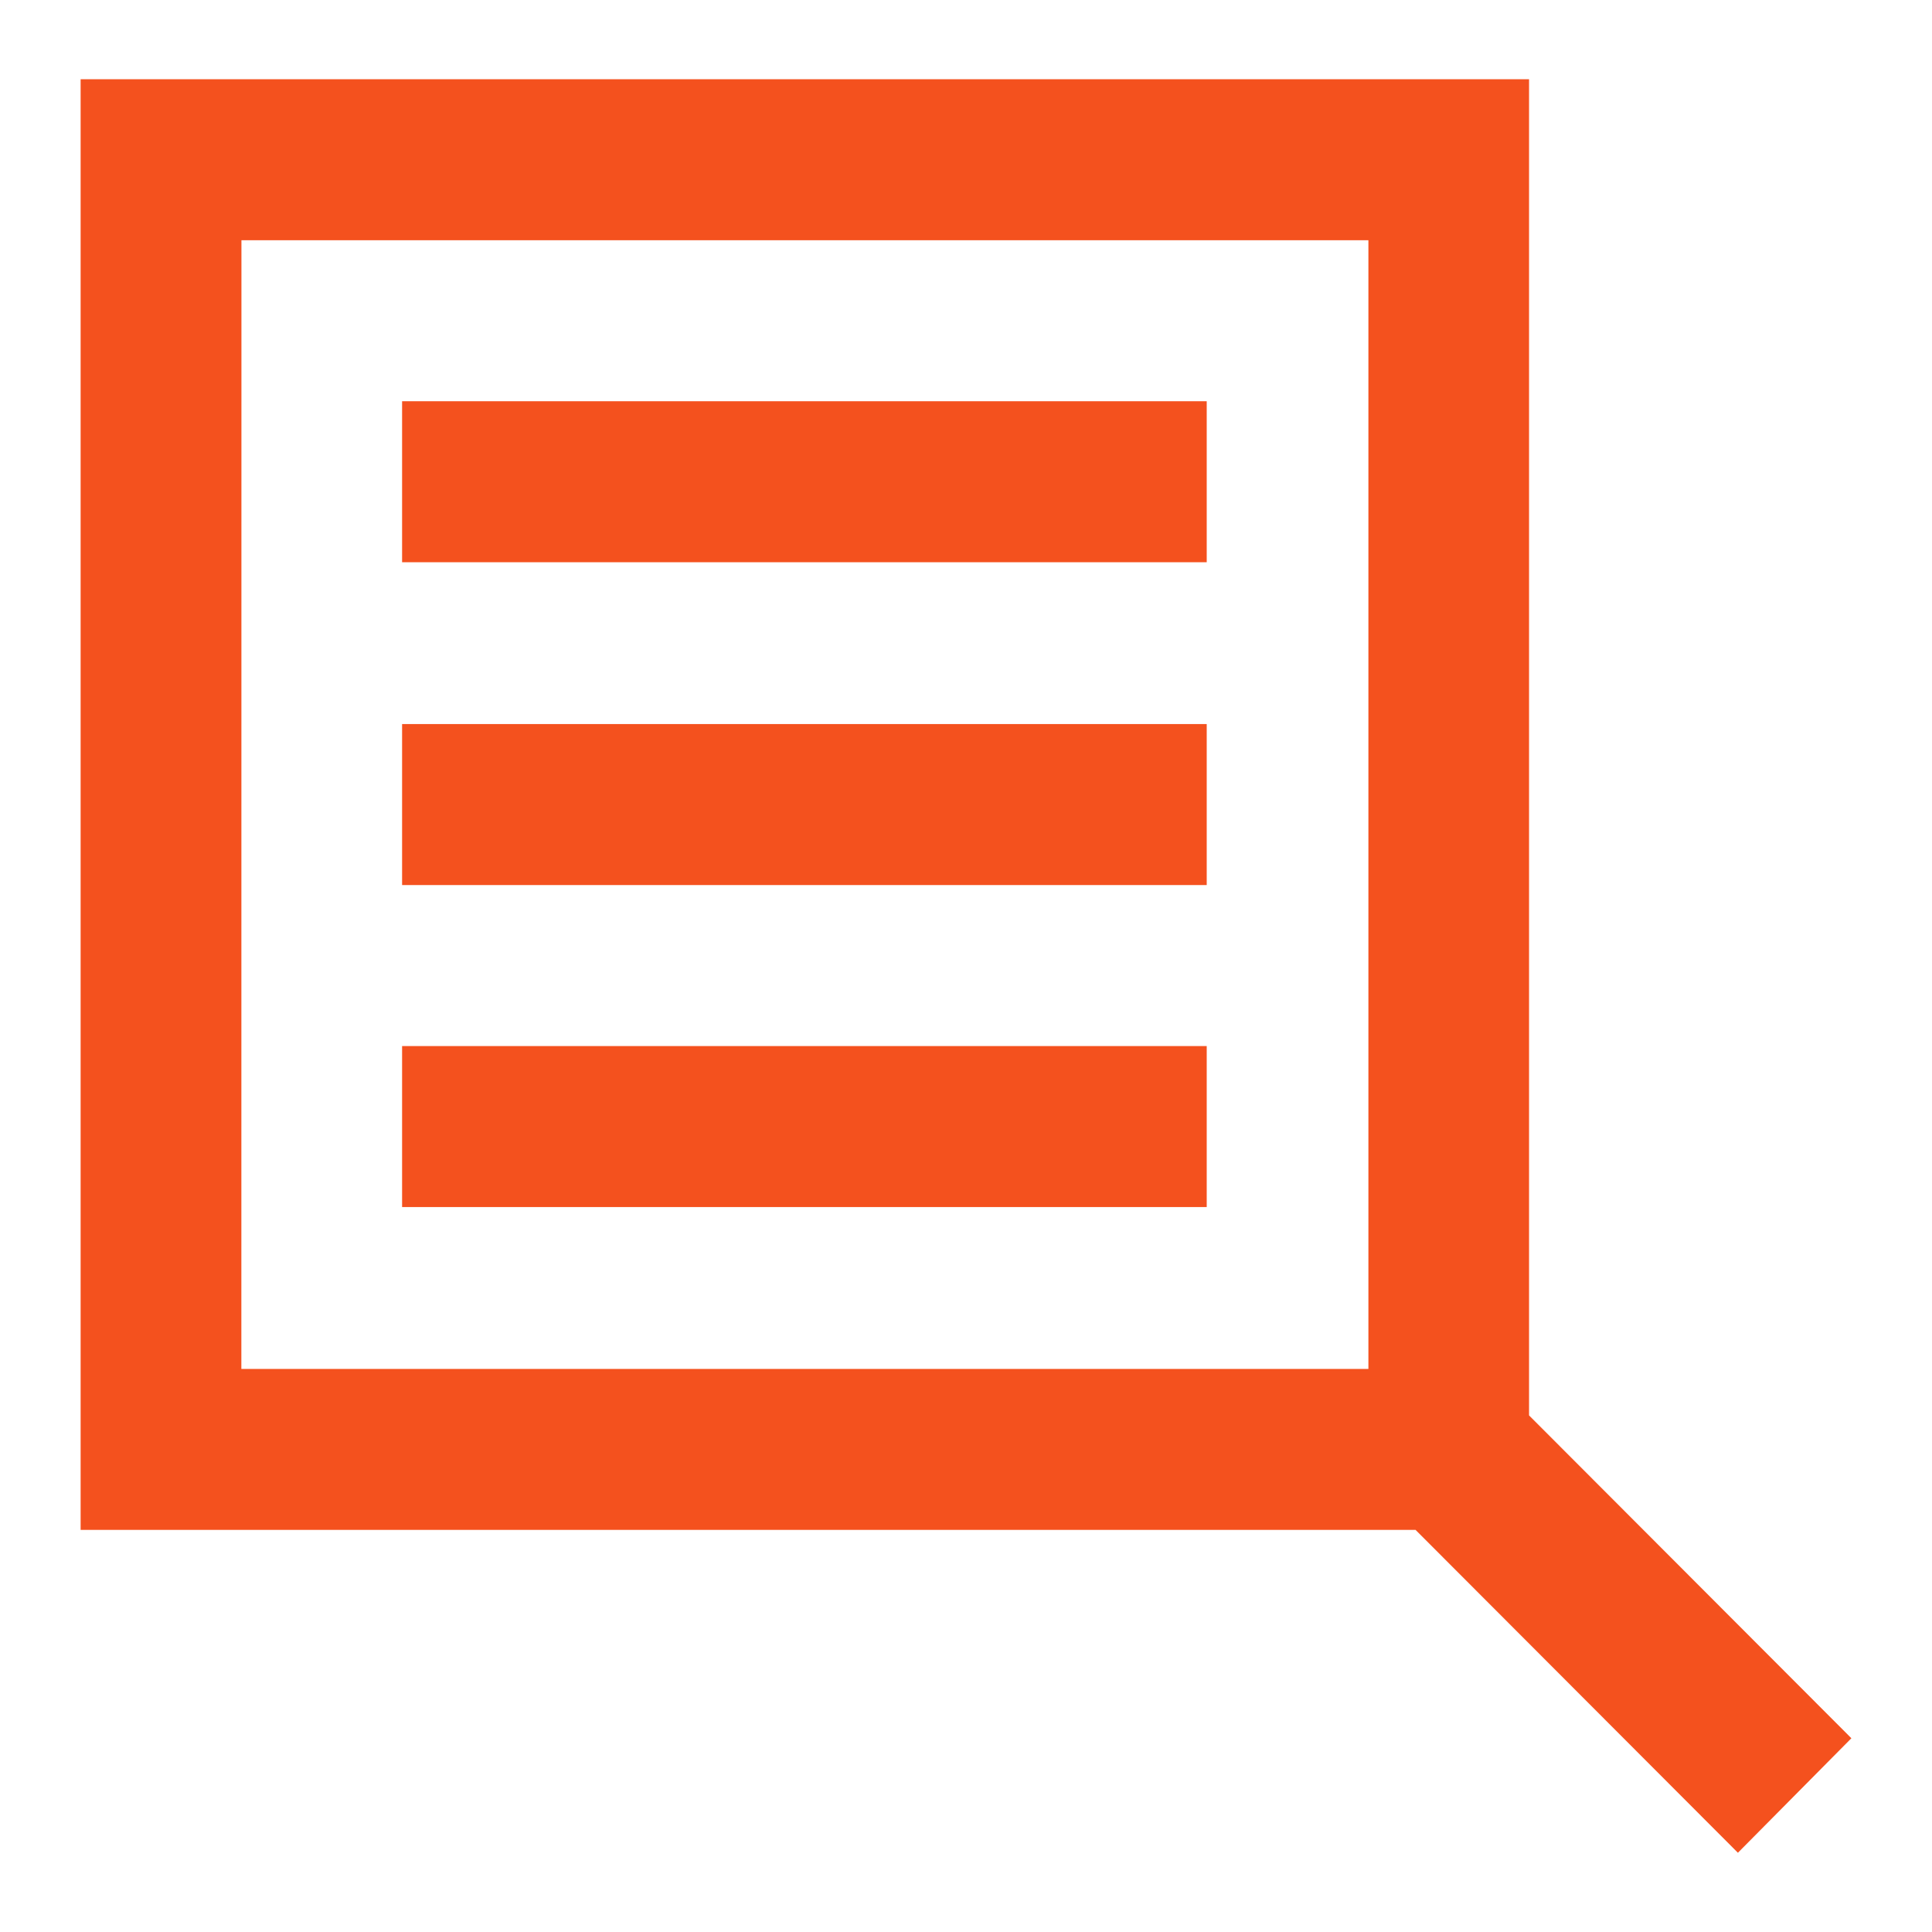 <svg xmlns="http://www.w3.org/2000/svg" viewBox="0 0 512 512" xml:space="preserve">
  <path d="M106.558 106.33h213.234v42.665H106.558V106.33zm0 85.558h213.234v42.665H106.558v-42.665zm0 85.33h213.234v42.665H106.558v-42.665zm384.077 183.437-85.421-85.558V21H21.365v384.442h353.778L460.564 491l30.071-30.345zM63.984 63.665H362.64v299.112H63.962l.022-299.112z" fill="#F4511E"/>
</svg>